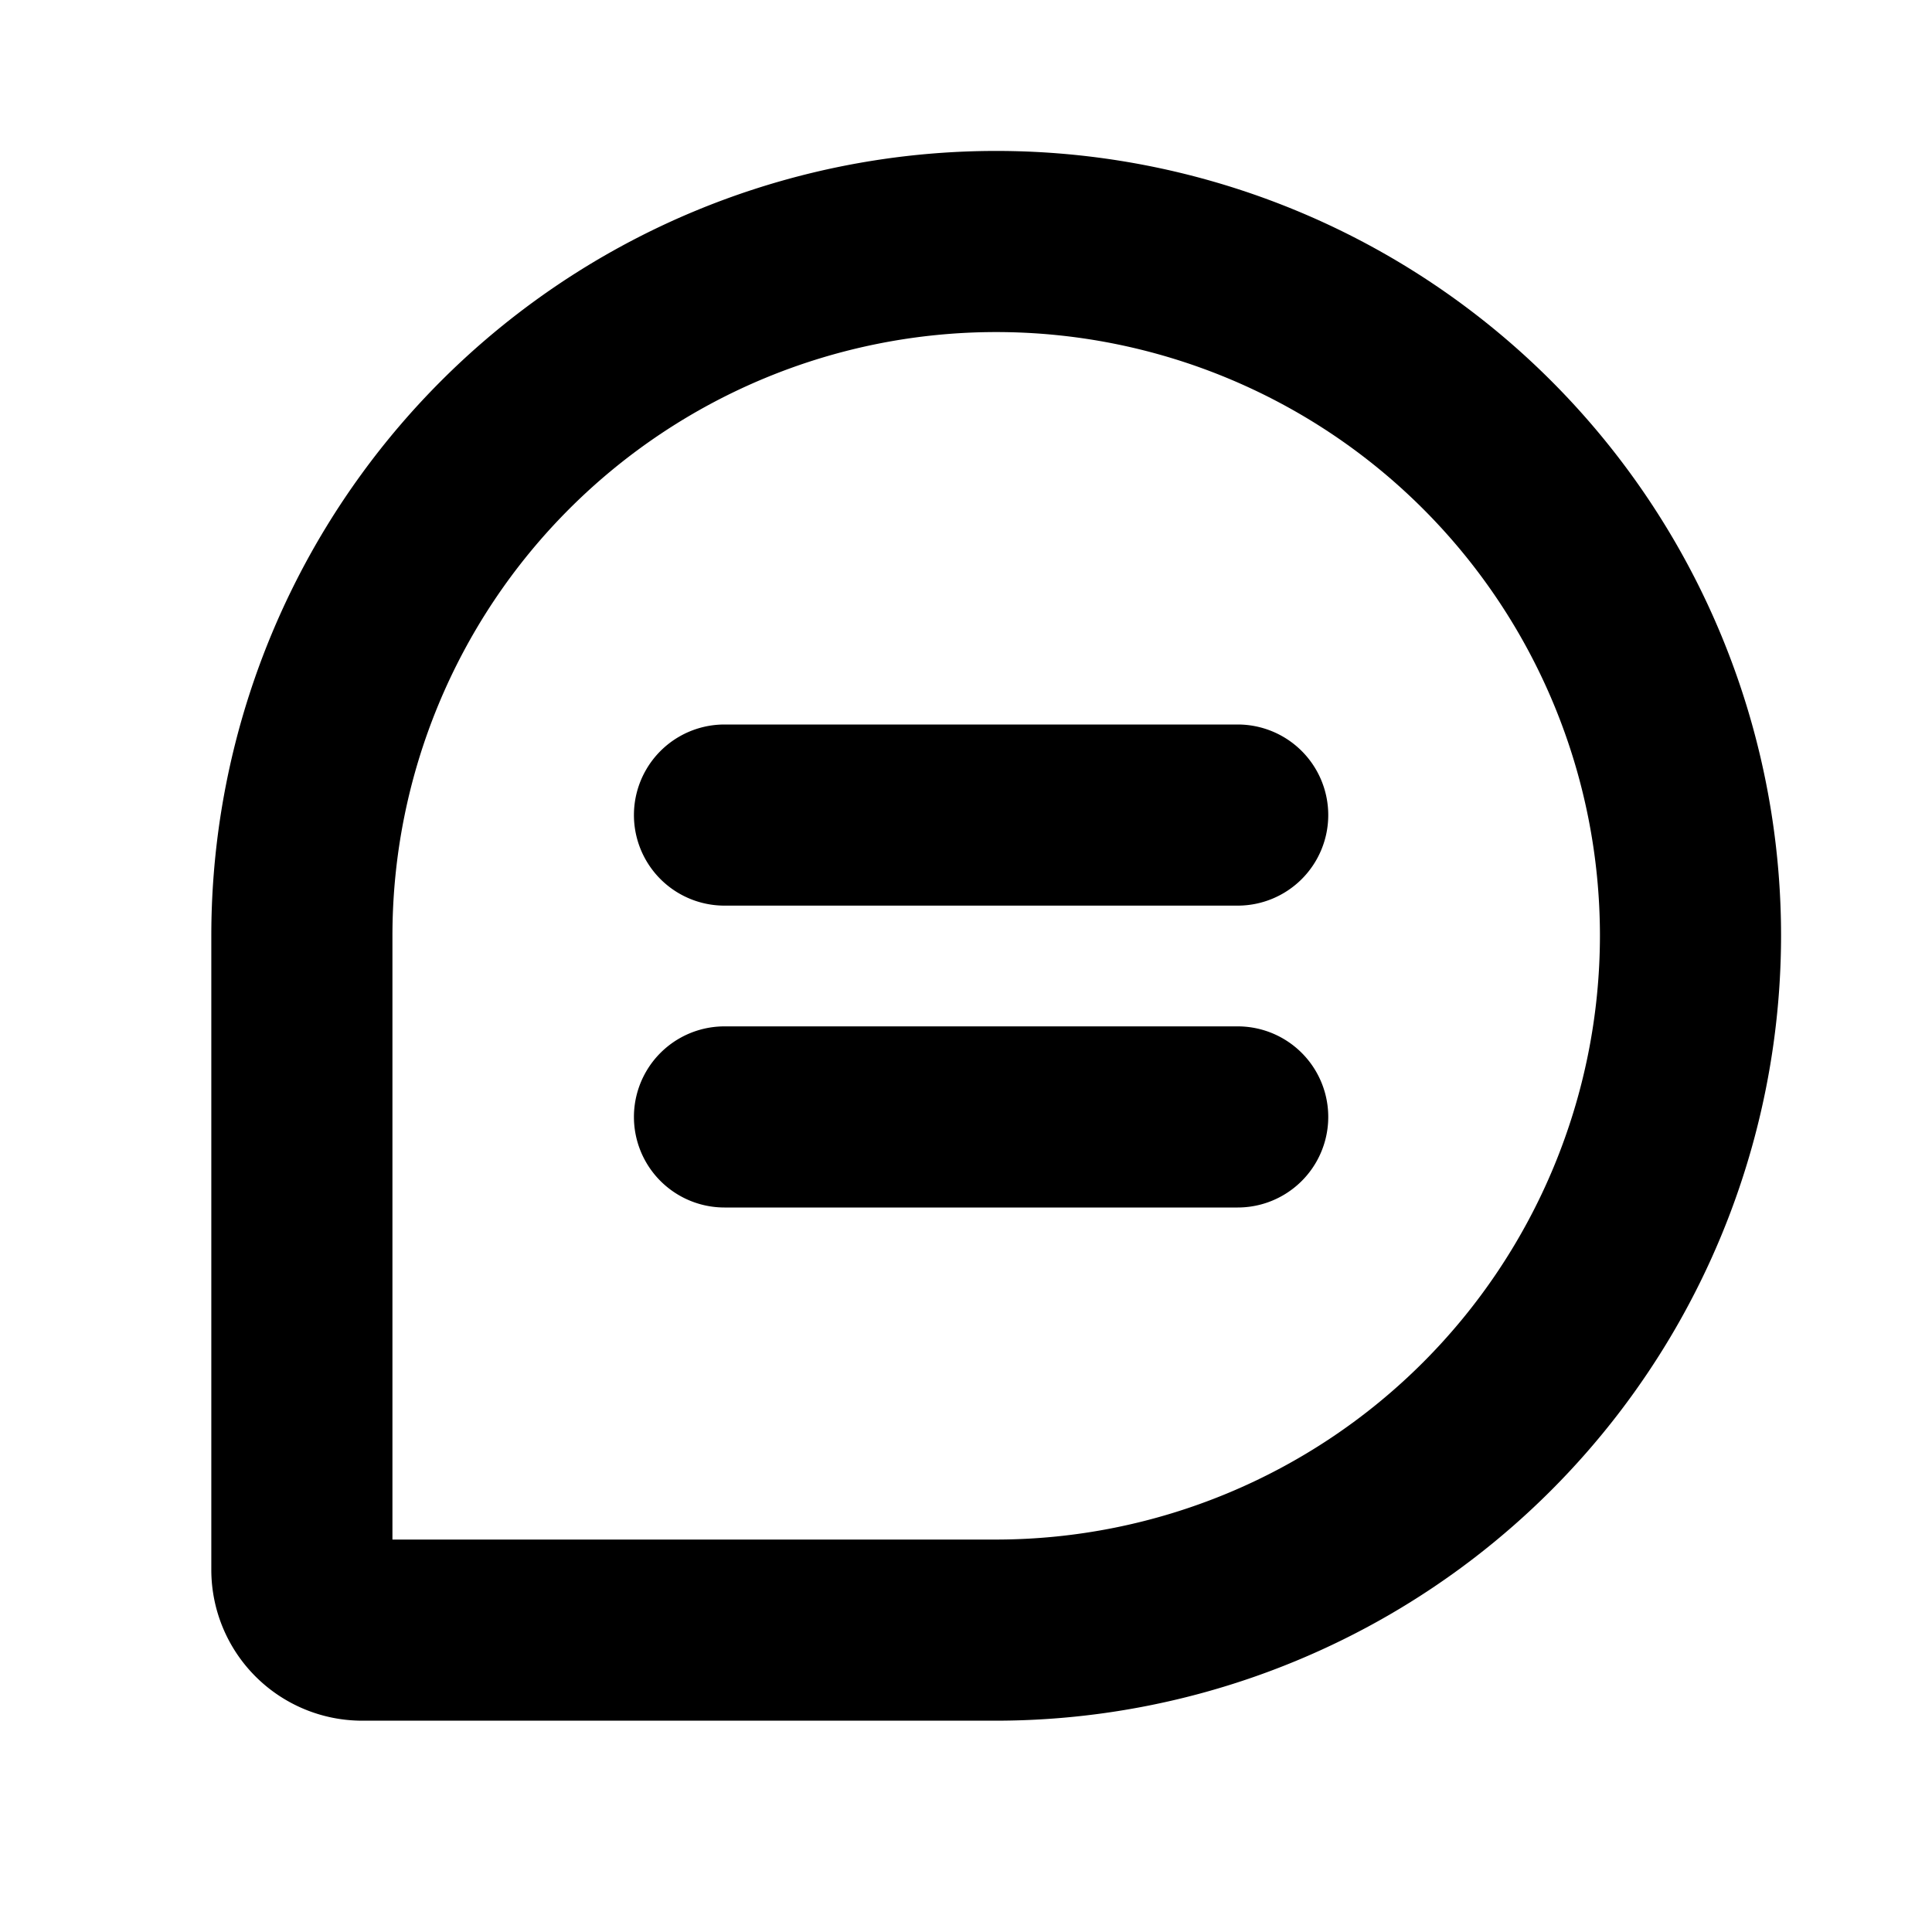 <svg xmlns="http://www.w3.org/2000/svg" viewBox="0 0 256 256" fill="currentColor"><path d="M176,108a12,12,0,0,1-12,12H96a12,12,0,0,1,0-24h68A12,12,0,0,1,176,108Zm-12,28H96a12,12,0,0,0,0,24h68a12,12,0,0,0,0-24Zm72-12A104.11,104.11,0,0,1,132,228H48a20,20,0,0,1-20-20V124a104,104,0,0,1,208,0Zm-24,0a80,80,0,0,0-160,0v80h80A80.09,80.09,0,0,0,212,124Z"/></svg>